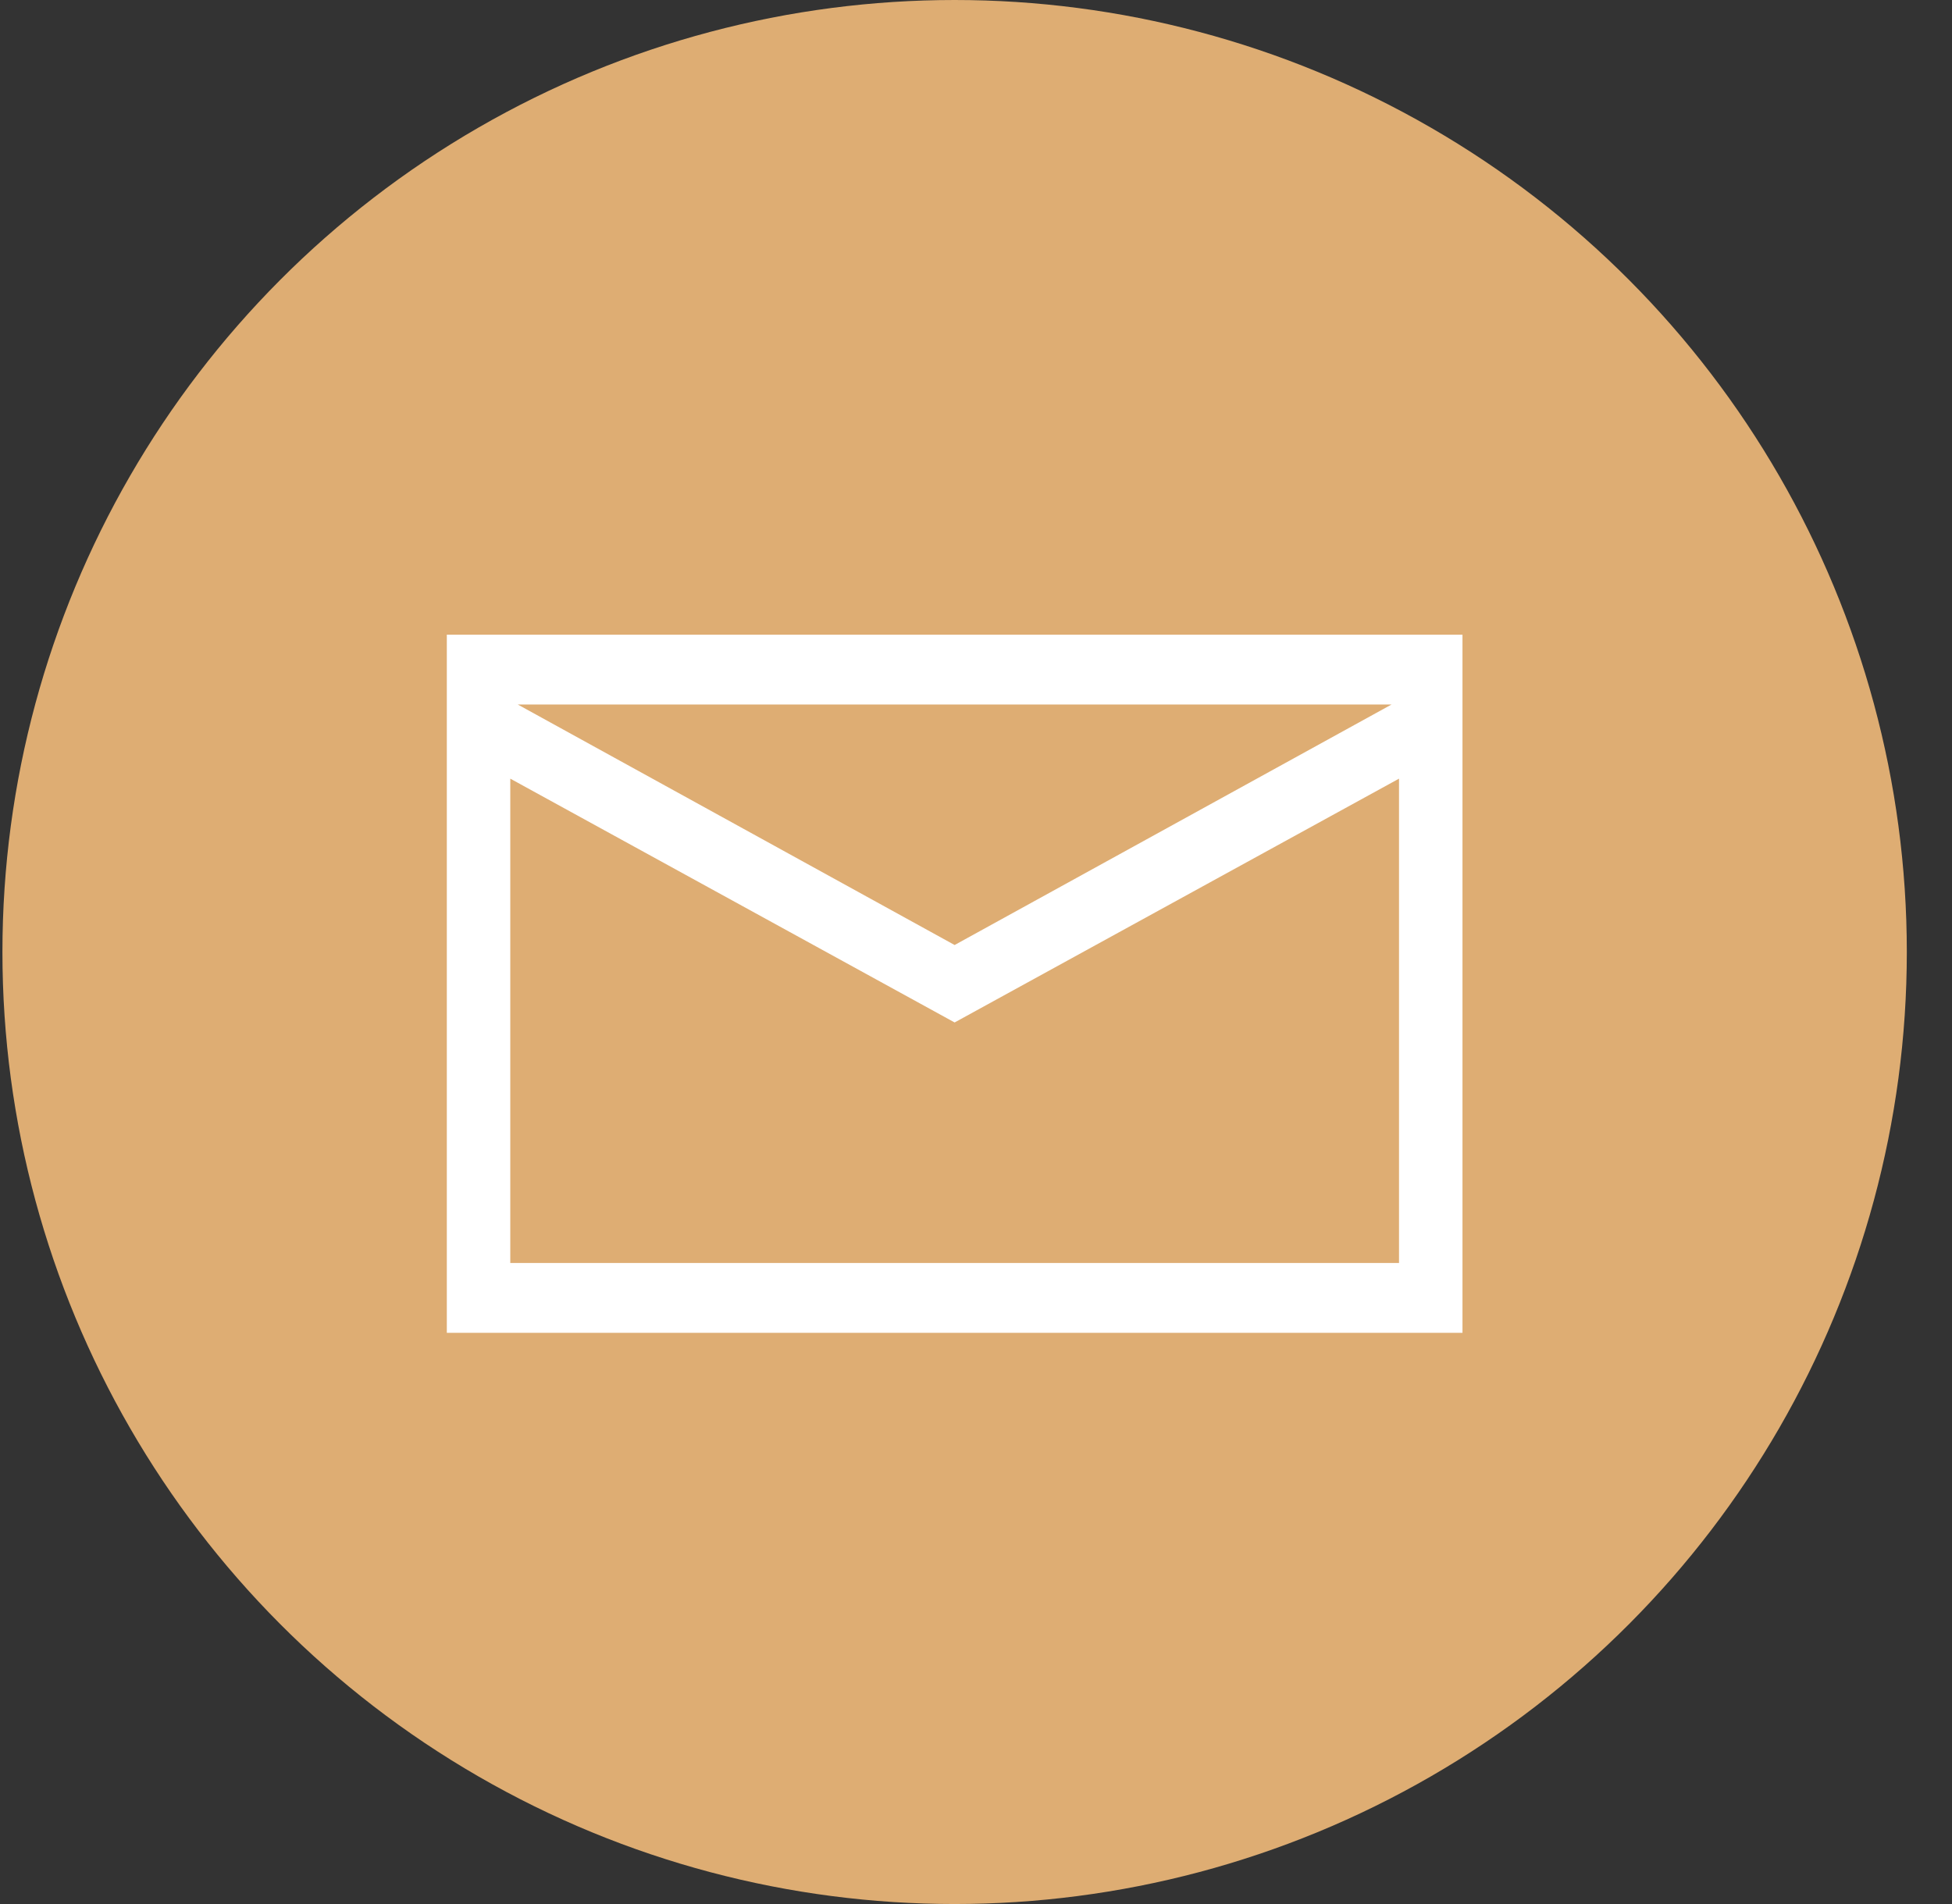 <?xml version="1.0" encoding="UTF-8"?> <svg xmlns="http://www.w3.org/2000/svg" width="41" height="40" viewBox="0 0 41 40" fill="none"><rect x="0" y="0" width="41" height="40" fill="#333333" stroke="none"/> <circle cx="20.051" cy="20" r="20" fill="#DEAD73"></circle> <path d="M30.718 13.333V28H9.385V13.333H30.718ZM10.874 14.8L20.051 19.853L29.229 14.8H10.874ZM29.385 26.533V16.358L20.051 21.48L10.718 16.358V26.533H29.385Z" fill="white"></path> </svg> 